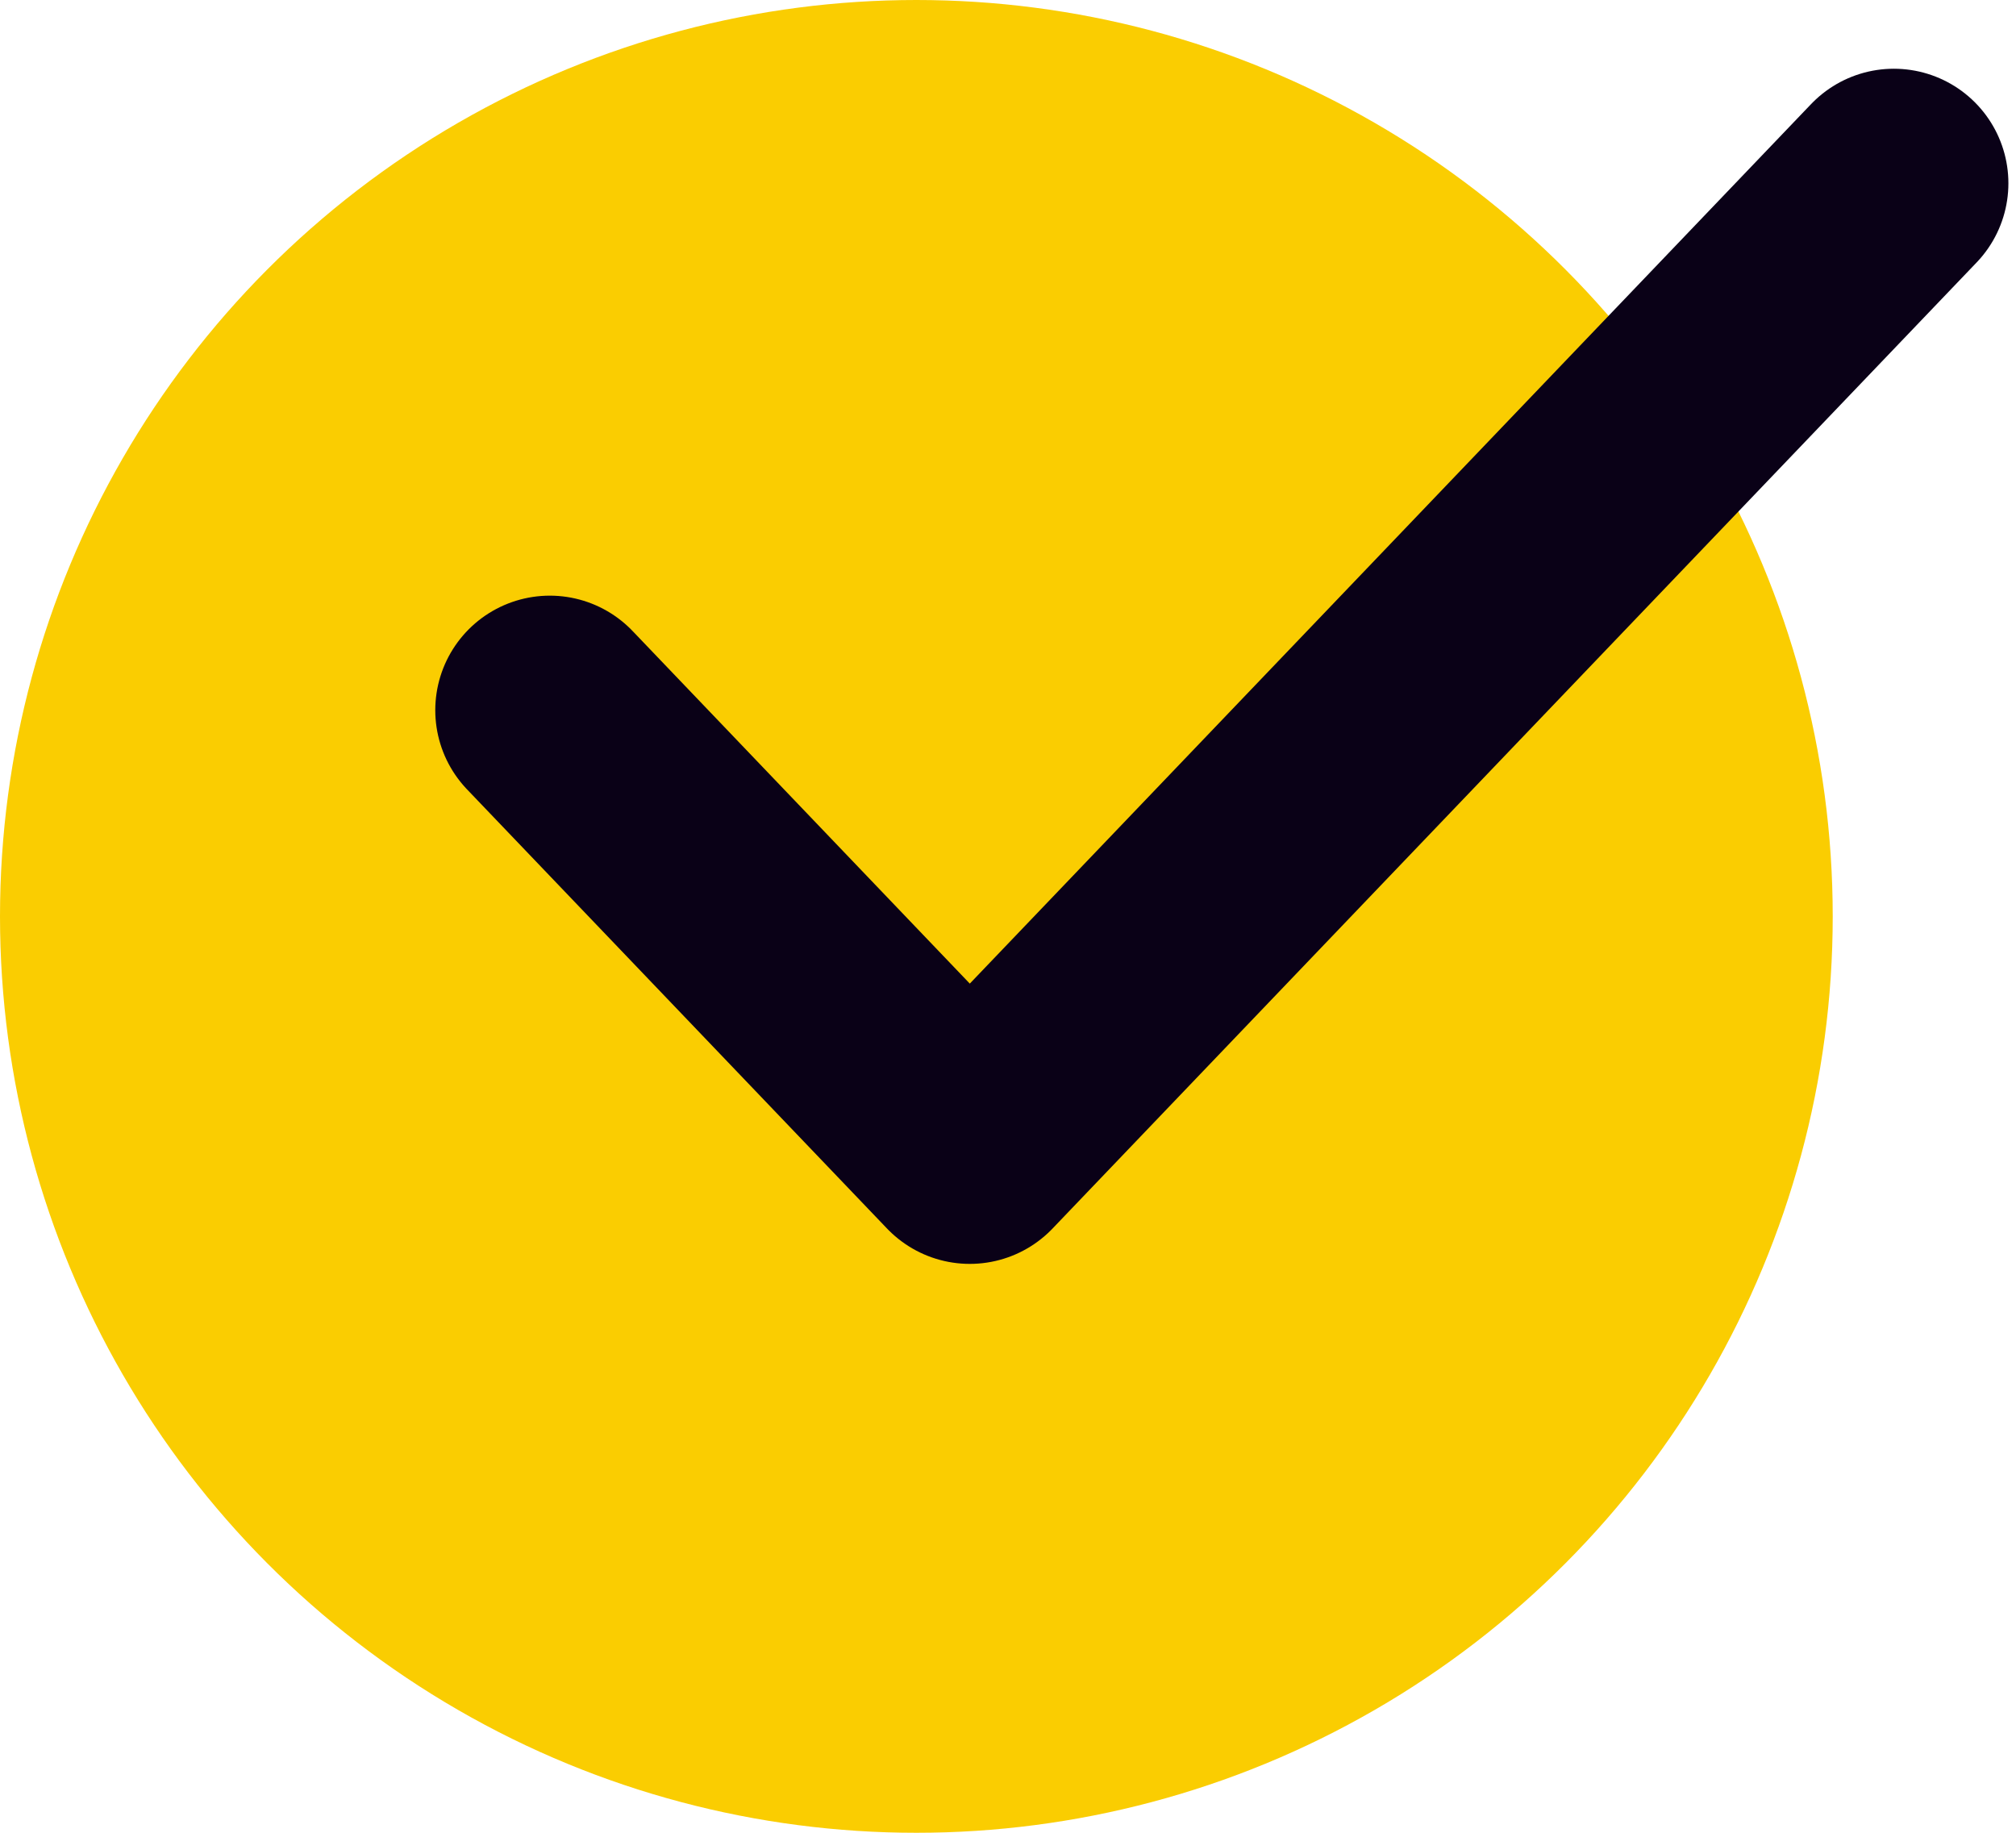<svg width="22" height="20" viewBox="0 0 22 20" fill="none" xmlns="http://www.w3.org/2000/svg">
<circle cx="10" cy="10" r="10" fill="#FACD01"/>
<path d="M20.667 2L10.583 12.542L6 7.75" stroke="#0A0117" stroke-width="2.5" stroke-linecap="round" stroke-linejoin="round"/>
</svg>
